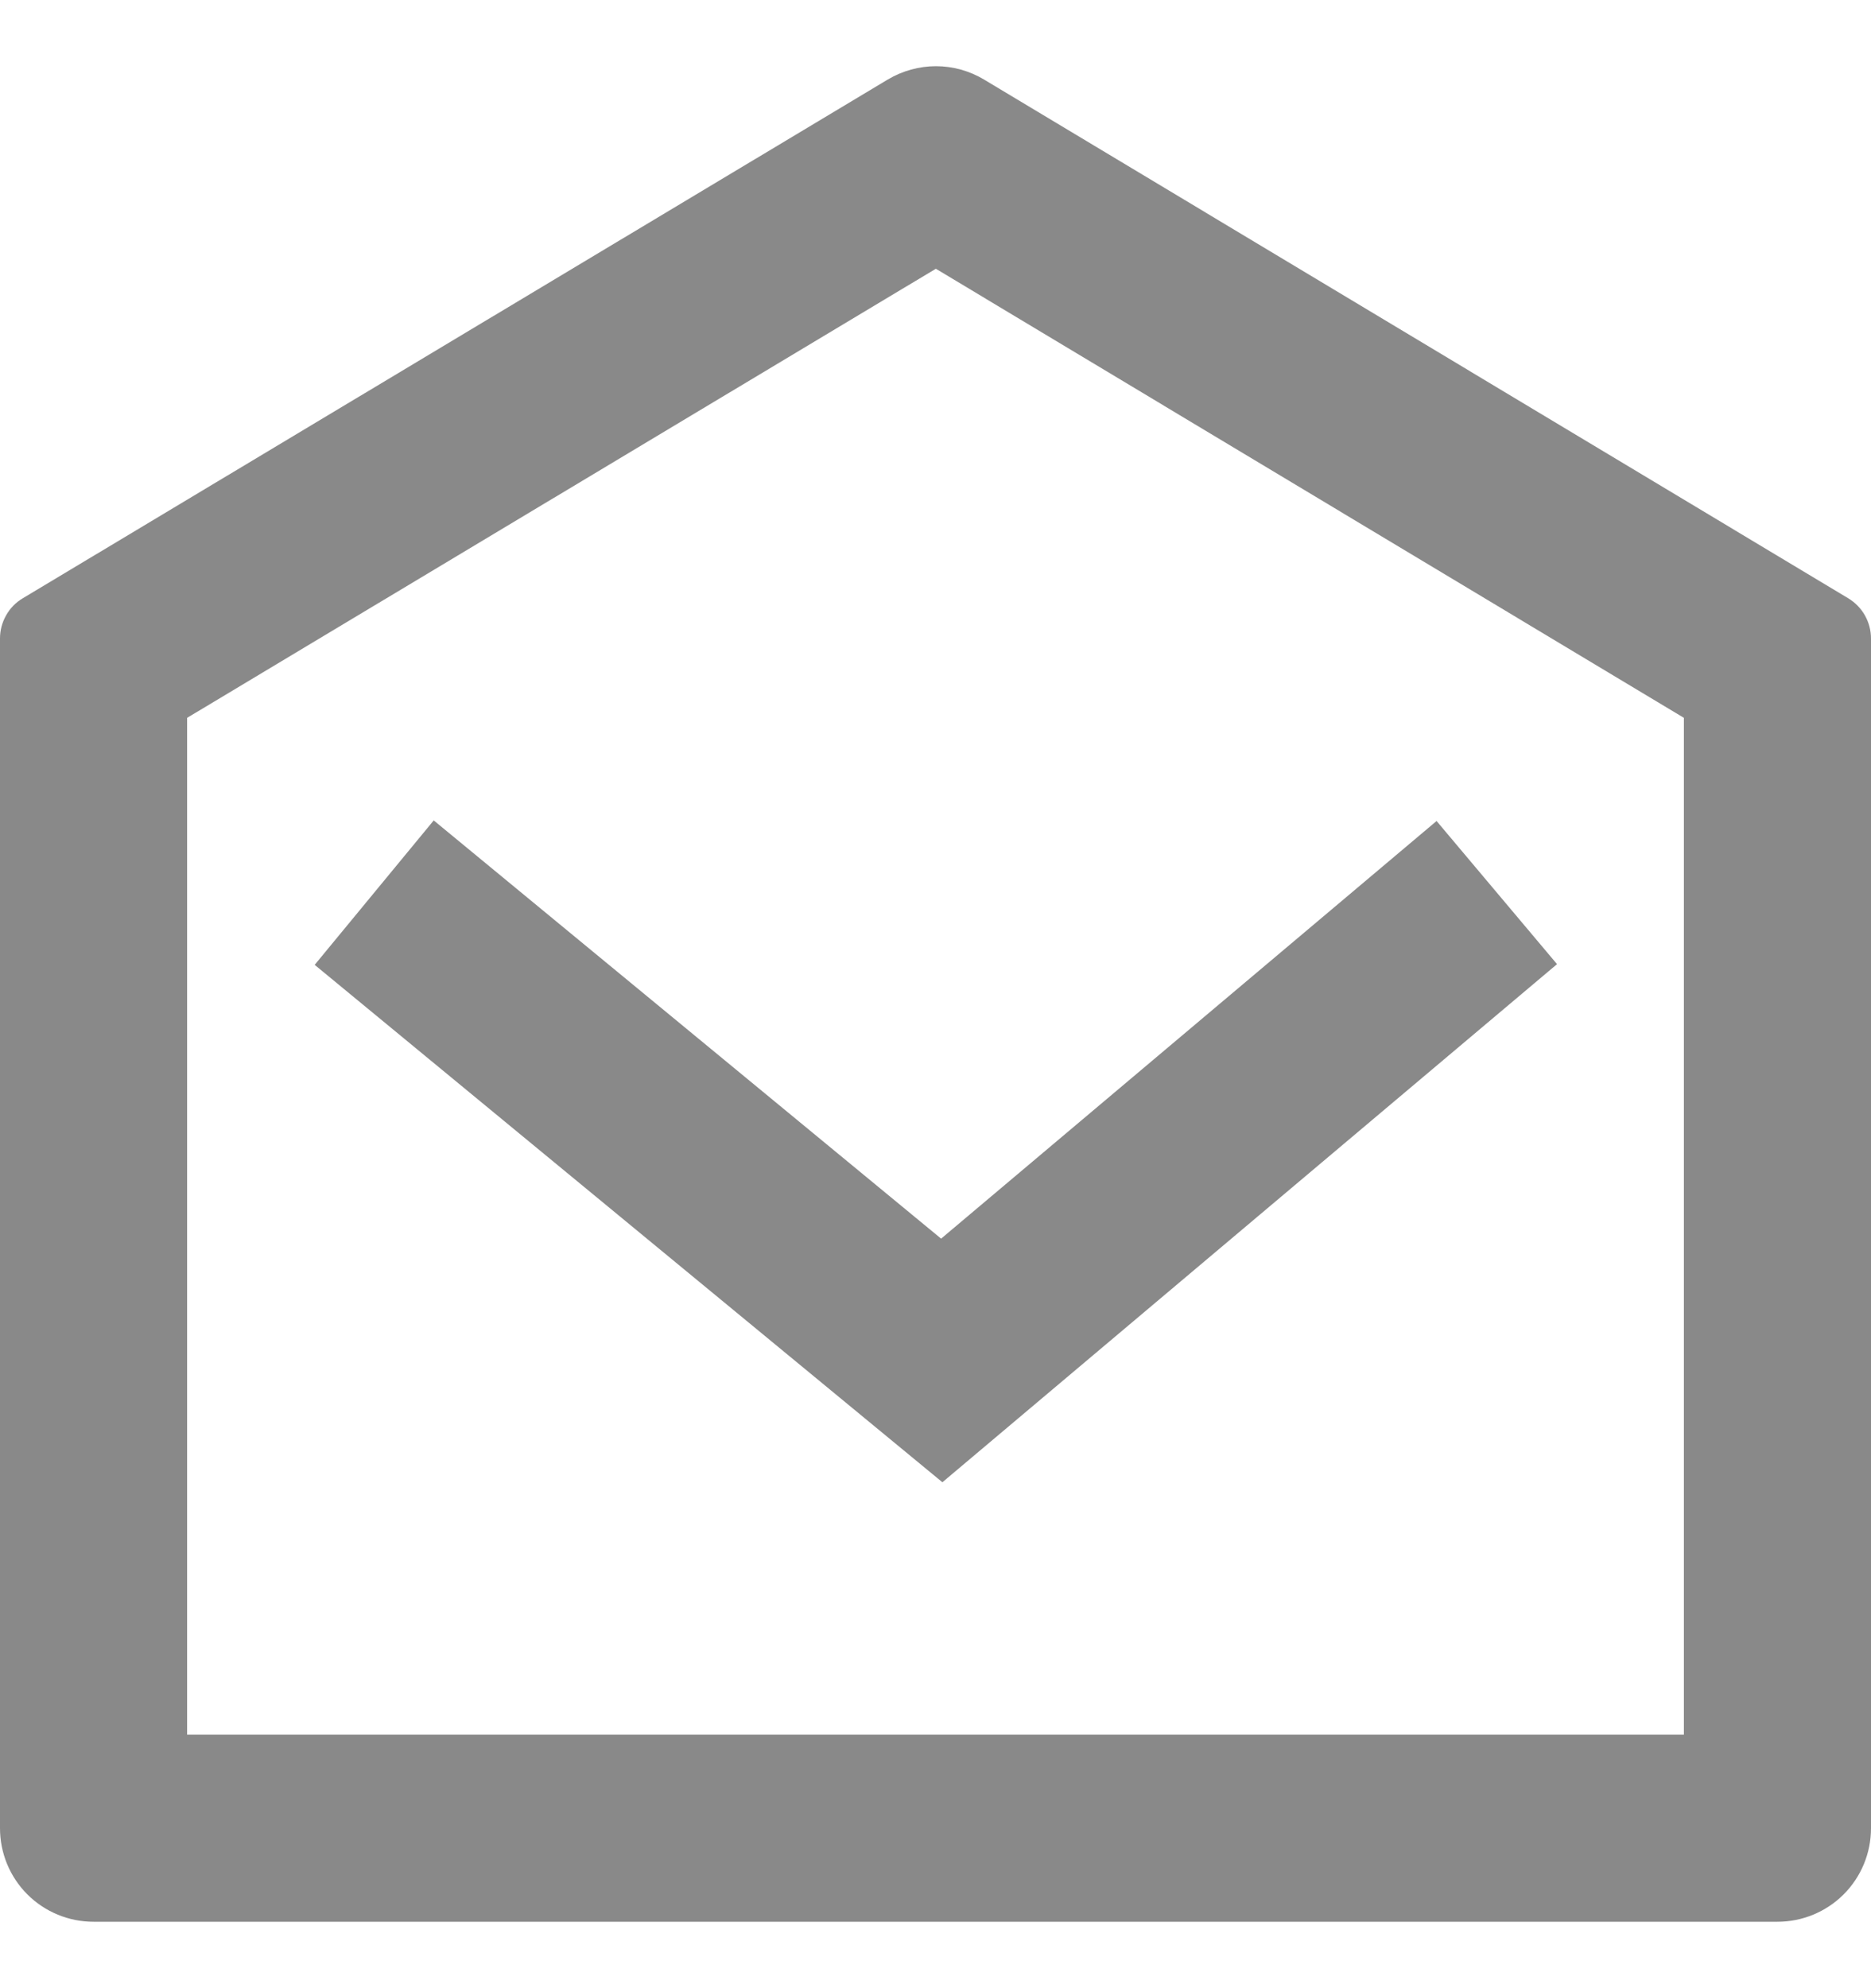 <svg width="16" height="17" viewBox="0 0 16 17" fill="none" xmlns="http://www.w3.org/2000/svg">
<path d="M0.194 5.116L7.592 0.68C7.716 0.606 7.859 0.566 8.004 0.566C8.149 0.566 8.291 0.606 8.415 0.68L15.806 5.116C15.865 5.152 15.914 5.202 15.948 5.262C15.982 5.323 16 5.39 16 5.46V15.632C16 15.845 15.916 16.048 15.766 16.198C15.616 16.348 15.412 16.432 15.2 16.432H0.8C0.588 16.432 0.384 16.348 0.234 16.198C0.084 16.048 8.80581e-09 15.845 8.80581e-09 15.632V5.459C-1.44943e-05 5.39 0.018 5.322 0.052 5.262C0.086 5.201 0.135 5.151 0.194 5.116ZM1.6 6.139V14.832H14.4V6.138L8.003 2.298L1.6 6.138V6.139ZM8.048 10.591L12.285 7.02L13.315 8.244L8.059 12.674L2.691 8.25L3.709 7.015L8.048 10.591Z" fill="#898989"/>
</svg>
